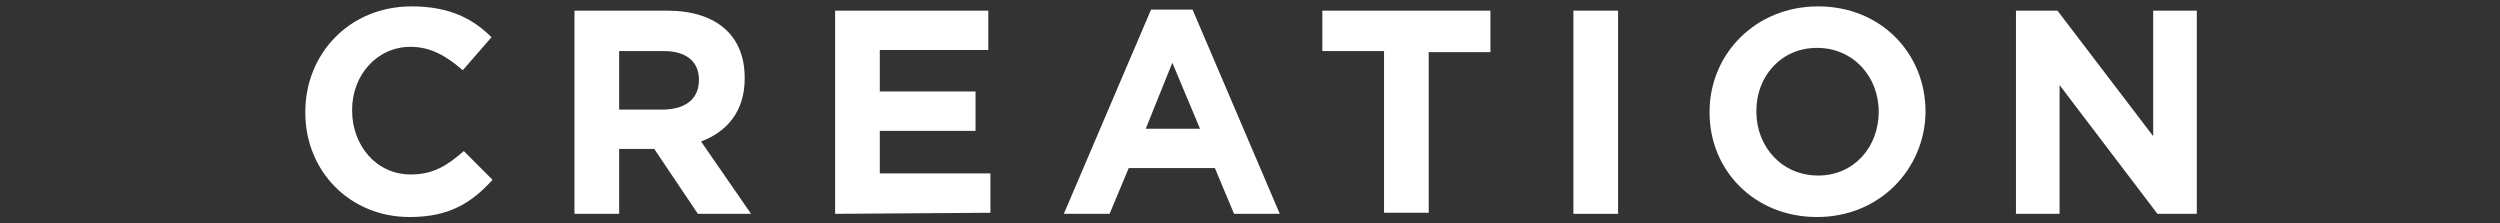 <?xml version="1.0" encoding="utf-8"?>
<!-- Generator: Adobe Illustrator 24.1.0, SVG Export Plug-In . SVG Version: 6.00 Build 0)  -->
<svg version="1.1" id="レイヤー_1" xmlns="http://www.w3.org/2000/svg" xmlns:xlink="http://www.w3.org/1999/xlink" x="0px"
	 y="0px" viewBox="0 0 235 21" style="enable-background:new 0 0 235 21;" xml:space="preserve">
<rect x="0" y="0" width="235" height="21" fill="#333333" stroke="none"/>
<style type="text/css">
	.st0{fill:#FFFFFF;}
</style>
<g>
	<g>
		<path class="st0" d="M38.5,20.4c-5.6,0-9.8-4.3-9.8-9.8v-0.1c0-5.4,4.1-9.9,10-9.9c3.6,0,5.8,1.2,7.5,2.9l-2.7,3.1
			c-1.5-1.3-3-2.2-4.9-2.2c-3.2,0-5.5,2.7-5.5,5.9v0.1c0,3.3,2.3,6,5.5,6c2.2,0,3.5-0.9,5-2.2l2.7,2.7
			C44.3,19.1,42.2,20.4,38.5,20.4z"/>
		<path class="st0" d="M65.6,20.1L61.5,14h-3.3v6.1H54V1h8.7C67.3,1,70,3.3,70,7.3v0.1c0,3.1-1.7,5-4.1,5.9l4.7,6.8L65.6,20.1
			L65.6,20.1z M65.7,7.5c0-1.8-1.3-2.7-3.3-2.7h-4.2v5.5h4.3C64.6,10.2,65.7,9.2,65.7,7.5L65.7,7.5L65.7,7.5z"/>
		<path class="st0" d="M78.5,20.1V1h14.4v3.7H82.7v3.9h9v3.7h-9v4h10.4v3.7L78.5,20.1L78.5,20.1z"/>
		<path class="st0" d="M116,20.1l-1.8-4.3h-8.1l-1.8,4.3h-4.3l8.2-19.2h3.9l8.2,19.2H116z M110.2,5.9l-2.5,6.2h5.1L110.2,5.9z"/>
		<path class="st0" d="M134.3,4.8v15.2h-4.2V4.8h-5.8V1h15.8v3.9H134.3z"/>
		<path class="st0" d="M147.9,20.1V1h4.2v19.1H147.9z"/>
		<path class="st0" d="M170.8,20.4c-5.9,0-10.1-4.4-10.1-9.8v-0.1c0-5.4,4.3-9.9,10.2-9.9S181,5,181,10.5v0.1
			C180.9,15.9,176.7,20.4,170.8,20.4z M176.6,10.5c0-3.3-2.4-6-5.8-6s-5.7,2.7-5.7,5.9v0.1c0,3.3,2.4,6,5.8,6S176.6,13.8,176.6,10.5
			L176.6,10.5z"/>
		<path class="st0" d="M202.8,20.1l-9.2-12.1v12.1h-4.1V1h3.9l9,11.8V1h4.1v19.1H202.8z"/>
	</g>
</g>
</svg>
